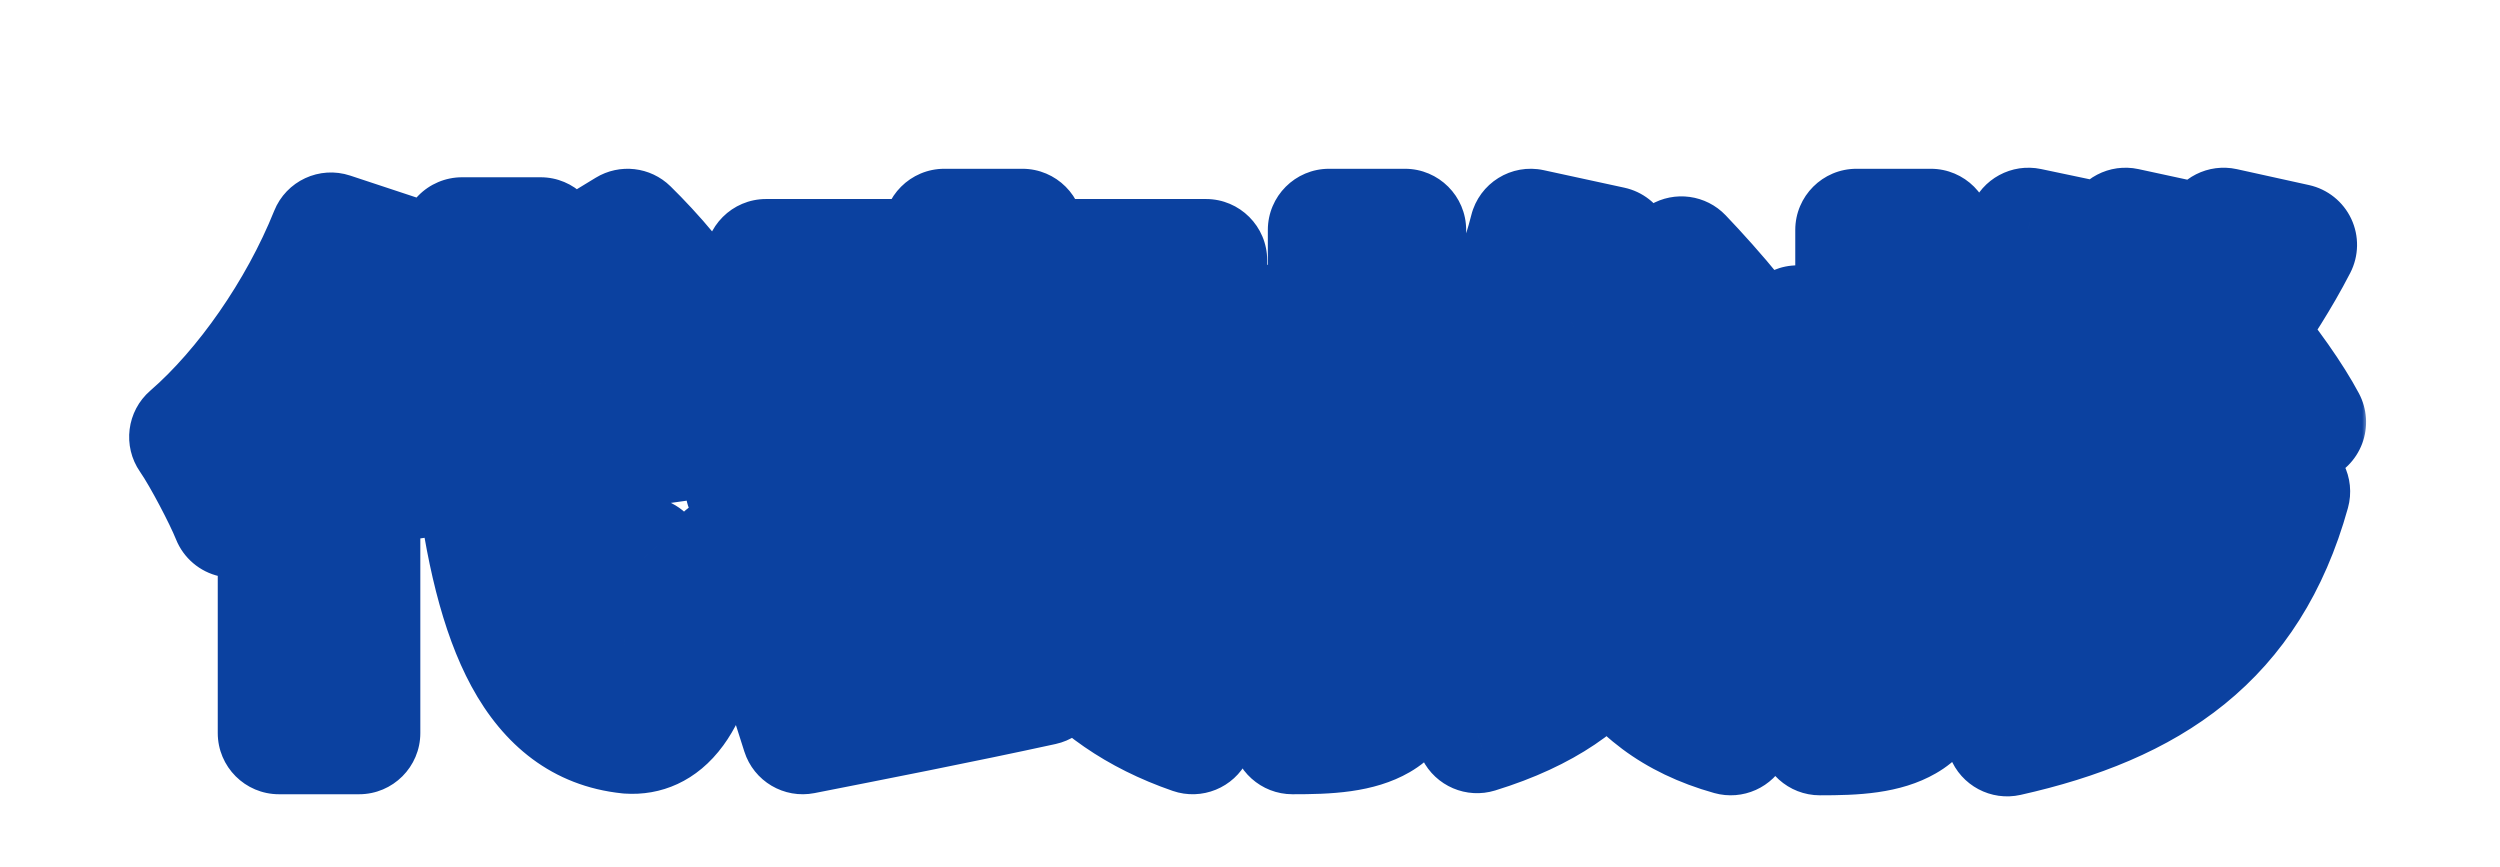 <svg width="245" height="85" viewBox="0 0 245 85" fill="none" xmlns="http://www.w3.org/2000/svg">
<g filter="url(#filter0_d_3027_5575)">
<mask id="path-1-outside-1_3027_5575" maskUnits="userSpaceOnUse" x="12" y="12" width="220" height="63" fill="black">
<rect fill="white" x="12" y="12" width="220" height="63"/>
<path d="M68.316 26.964L62.18 30.812C61.088 28.368 58.228 24.676 55.784 22.024L61.504 18.54C64 20.984 67.016 24.468 68.316 26.964ZM32.436 18.904L39.664 21.296C38.416 24.26 36.908 27.328 35.192 30.292V67.836H27.34V41.784C25.832 43.552 24.324 45.216 22.816 46.62C22.088 44.8 19.956 40.692 18.656 38.82C24.064 34.14 29.368 26.548 32.436 18.904ZM68.992 38.768L54.224 40.848C55.472 51.196 57.812 58.008 61.244 58.58C62.284 58.684 62.804 56.24 63.116 50.676C64.572 52.288 67.952 54.316 69.304 55.044C67.848 65.756 64.624 67.992 61.608 67.784C52.612 66.848 48.556 57.644 46.684 41.94L37.74 43.188L36.648 35.908L46.008 34.608C45.644 29.98 45.436 24.884 45.28 19.372H52.976C53.028 24.416 53.184 29.2 53.496 33.568L67.952 31.592L68.992 38.768ZM113.972 43.968L120.316 48.7C117.092 50.832 113.556 53.016 110.488 54.628C113.296 57.54 116.988 59.776 121.772 61.076C120.108 62.636 117.924 65.756 116.884 67.836C105.912 64.04 100.66 56.292 97.332 44.852C95.46 46.568 93.328 48.18 91.04 49.688V58.268C94.472 57.592 98.06 56.916 101.492 56.24L102.168 63.052C94.056 64.82 85.268 66.536 78.664 67.836L76.428 60.816C78.508 60.504 80.848 60.088 83.448 59.672V53.848C80.952 54.992 78.456 55.928 75.908 56.708C74.816 54.94 72.632 52.132 71.072 50.572C76.896 49.116 82.98 46.672 87.608 43.76H73.152V37.416H92.548V35.544H77.52V29.616H92.548V27.848H75.076V21.504H92.548V18.54H100.192V21.504H118.184V27.848H100.192V29.616H116.156V35.544H100.192V37.416H119.744V43.76H104.352C104.976 45.84 105.808 47.816 106.796 49.584C109.396 47.868 112.1 45.736 113.972 43.968ZM147.044 48.7H154.064V44.696H150.32C149.28 46.204 148.188 47.556 147.044 48.7ZM172.784 55.148H162.904C165.192 58.424 168.78 60.712 174.032 61.752C172.472 63.156 170.548 66.016 169.612 67.94C164.048 66.38 160.356 63.468 157.808 59.308C155.468 62.636 151.516 65.652 144.756 67.732C143.976 66.172 141.948 63.468 140.596 62.168C146.836 60.4 150.268 57.852 152.088 55.148H142.312V48.7H146.836C145.952 47.92 144.548 46.88 143.248 45.944L143.404 47.14C141.532 47.66 139.608 48.128 137.684 48.596V60.036C137.684 63.52 137.112 65.34 135.136 66.484C133.16 67.628 130.456 67.836 126.66 67.836C126.452 65.912 125.516 62.844 124.632 60.92C126.452 61.024 128.584 61.024 129.26 61.024C129.988 60.972 130.248 60.764 130.248 60.036V50.468L125.048 51.716L123.332 44.488C125.308 44.124 127.7 43.604 130.248 43.084V34.92H124.216V27.952H130.248V18.54H137.684V27.952H142.052V34.92H137.684V41.368L142.52 40.224L142.884 42.98C144.964 40.692 146.628 37.728 147.668 34.608L142.936 34.816L142.312 28.108L146.576 28.004C147.98 24.988 149.28 21.452 150.008 18.54L157.912 20.256C156.716 22.804 155.468 25.404 154.22 27.744L161.76 27.432C160.928 26.444 160.096 25.404 159.264 24.52L164.776 21.244C168 24.624 172.004 29.304 173.772 32.58L167.792 36.324C167.428 35.544 166.96 34.66 166.336 33.724C161.292 34.036 156.092 34.296 151.308 34.504L154.896 35.284C154.584 36.272 154.22 37.26 153.804 38.248H171.068V44.696H160.928V48.7H172.784V55.148ZM225.876 37.364L219.116 39.912C217.868 36.844 215.216 32.684 212.148 28.732C214.384 25.3 216.672 21.244 217.92 18.436L224.992 19.996C223.276 23.324 221.456 26.028 219.74 28.628C222.236 31.592 224.576 34.92 225.876 37.364ZM193.532 40.64L194.416 47.452C192.7 47.92 190.984 48.336 189.216 48.804V60.296C189.216 63.676 188.644 65.496 186.72 66.588C184.744 67.732 182.092 67.94 178.348 67.94C178.14 66.016 177.204 63.052 176.32 61.128C178.14 61.232 180.272 61.232 180.948 61.232C181.676 61.232 181.936 60.972 181.936 60.244V50.624L177.152 51.82L175.332 44.592C177.256 44.228 179.492 43.76 181.936 43.24V34.972H176.164V28.004H181.936V18.54H189.216V28.004H193.74V28.628C195.716 25.248 197.692 21.244 198.784 18.436L205.7 19.892C204.192 23.22 202.528 26.028 200.968 28.68C203.1 31.748 205.128 35.232 206.168 37.676L199.304 39.912C198.316 36.844 196.288 32.736 193.74 28.836V34.972H189.216V41.628L193.532 40.64ZM214.8 48.648H206.22L205.18 49.688C207.156 50.936 209.392 52.496 210.9 53.796C212.408 52.288 213.76 50.572 214.8 48.648ZM218.18 42.564L219.532 42.304L224.316 44.176C220.312 58.58 210.64 64.924 196.704 68.044C195.976 66.172 194.416 63.364 193.116 61.804C197.692 61.076 201.748 59.776 205.232 57.904C203.776 56.604 201.696 54.992 199.928 53.744C198.784 54.524 197.536 55.252 196.184 55.928C195.404 54.264 193.376 51.56 191.972 50.416C199.044 47.192 203.256 42.668 205.44 38.144L209.028 38.82C207.78 35.856 205.492 32.112 202.892 28.524C204.972 25.144 207.156 21.192 208.3 18.436L215.268 19.944C213.604 23.324 211.94 25.872 210.328 28.472C212.616 31.384 214.904 34.816 216.048 37.208L210.484 39.08L212.72 39.496C212.2 40.536 211.628 41.576 211.004 42.564H218.18Z"/>
</mask>
<path d="M68.316 26.964L62.18 30.812C61.088 28.368 58.228 24.676 55.784 22.024L61.504 18.54C64 20.984 67.016 24.468 68.316 26.964ZM32.436 18.904L39.664 21.296C38.416 24.26 36.908 27.328 35.192 30.292V67.836H27.34V41.784C25.832 43.552 24.324 45.216 22.816 46.62C22.088 44.8 19.956 40.692 18.656 38.82C24.064 34.14 29.368 26.548 32.436 18.904ZM68.992 38.768L54.224 40.848C55.472 51.196 57.812 58.008 61.244 58.58C62.284 58.684 62.804 56.24 63.116 50.676C64.572 52.288 67.952 54.316 69.304 55.044C67.848 65.756 64.624 67.992 61.608 67.784C52.612 66.848 48.556 57.644 46.684 41.94L37.74 43.188L36.648 35.908L46.008 34.608C45.644 29.98 45.436 24.884 45.28 19.372H52.976C53.028 24.416 53.184 29.2 53.496 33.568L67.952 31.592L68.992 38.768ZM113.972 43.968L120.316 48.7C117.092 50.832 113.556 53.016 110.488 54.628C113.296 57.54 116.988 59.776 121.772 61.076C120.108 62.636 117.924 65.756 116.884 67.836C105.912 64.04 100.66 56.292 97.332 44.852C95.46 46.568 93.328 48.18 91.04 49.688V58.268C94.472 57.592 98.06 56.916 101.492 56.24L102.168 63.052C94.056 64.82 85.268 66.536 78.664 67.836L76.428 60.816C78.508 60.504 80.848 60.088 83.448 59.672V53.848C80.952 54.992 78.456 55.928 75.908 56.708C74.816 54.94 72.632 52.132 71.072 50.572C76.896 49.116 82.98 46.672 87.608 43.76H73.152V37.416H92.548V35.544H77.52V29.616H92.548V27.848H75.076V21.504H92.548V18.54H100.192V21.504H118.184V27.848H100.192V29.616H116.156V35.544H100.192V37.416H119.744V43.76H104.352C104.976 45.84 105.808 47.816 106.796 49.584C109.396 47.868 112.1 45.736 113.972 43.968ZM147.044 48.7H154.064V44.696H150.32C149.28 46.204 148.188 47.556 147.044 48.7ZM172.784 55.148H162.904C165.192 58.424 168.78 60.712 174.032 61.752C172.472 63.156 170.548 66.016 169.612 67.94C164.048 66.38 160.356 63.468 157.808 59.308C155.468 62.636 151.516 65.652 144.756 67.732C143.976 66.172 141.948 63.468 140.596 62.168C146.836 60.4 150.268 57.852 152.088 55.148H142.312V48.7H146.836C145.952 47.92 144.548 46.88 143.248 45.944L143.404 47.14C141.532 47.66 139.608 48.128 137.684 48.596V60.036C137.684 63.52 137.112 65.34 135.136 66.484C133.16 67.628 130.456 67.836 126.66 67.836C126.452 65.912 125.516 62.844 124.632 60.92C126.452 61.024 128.584 61.024 129.26 61.024C129.988 60.972 130.248 60.764 130.248 60.036V50.468L125.048 51.716L123.332 44.488C125.308 44.124 127.7 43.604 130.248 43.084V34.92H124.216V27.952H130.248V18.54H137.684V27.952H142.052V34.92H137.684V41.368L142.52 40.224L142.884 42.98C144.964 40.692 146.628 37.728 147.668 34.608L142.936 34.816L142.312 28.108L146.576 28.004C147.98 24.988 149.28 21.452 150.008 18.54L157.912 20.256C156.716 22.804 155.468 25.404 154.22 27.744L161.76 27.432C160.928 26.444 160.096 25.404 159.264 24.52L164.776 21.244C168 24.624 172.004 29.304 173.772 32.58L167.792 36.324C167.428 35.544 166.96 34.66 166.336 33.724C161.292 34.036 156.092 34.296 151.308 34.504L154.896 35.284C154.584 36.272 154.22 37.26 153.804 38.248H171.068V44.696H160.928V48.7H172.784V55.148ZM225.876 37.364L219.116 39.912C217.868 36.844 215.216 32.684 212.148 28.732C214.384 25.3 216.672 21.244 217.92 18.436L224.992 19.996C223.276 23.324 221.456 26.028 219.74 28.628C222.236 31.592 224.576 34.92 225.876 37.364ZM193.532 40.64L194.416 47.452C192.7 47.92 190.984 48.336 189.216 48.804V60.296C189.216 63.676 188.644 65.496 186.72 66.588C184.744 67.732 182.092 67.94 178.348 67.94C178.14 66.016 177.204 63.052 176.32 61.128C178.14 61.232 180.272 61.232 180.948 61.232C181.676 61.232 181.936 60.972 181.936 60.244V50.624L177.152 51.82L175.332 44.592C177.256 44.228 179.492 43.76 181.936 43.24V34.972H176.164V28.004H181.936V18.54H189.216V28.004H193.74V28.628C195.716 25.248 197.692 21.244 198.784 18.436L205.7 19.892C204.192 23.22 202.528 26.028 200.968 28.68C203.1 31.748 205.128 35.232 206.168 37.676L199.304 39.912C198.316 36.844 196.288 32.736 193.74 28.836V34.972H189.216V41.628L193.532 40.64ZM214.8 48.648H206.22L205.18 49.688C207.156 50.936 209.392 52.496 210.9 53.796C212.408 52.288 213.76 50.572 214.8 48.648ZM218.18 42.564L219.532 42.304L224.316 44.176C220.312 58.58 210.64 64.924 196.704 68.044C195.976 66.172 194.416 63.364 193.116 61.804C197.692 61.076 201.748 59.776 205.232 57.904C203.776 56.604 201.696 54.992 199.928 53.744C198.784 54.524 197.536 55.252 196.184 55.928C195.404 54.264 193.376 51.56 191.972 50.416C199.044 47.192 203.256 42.668 205.44 38.144L209.028 38.82C207.78 35.856 205.492 32.112 202.892 28.524C204.972 25.144 207.156 21.192 208.3 18.436L215.268 19.944C213.604 23.324 211.94 25.872 210.328 28.472C212.616 31.384 214.904 34.816 216.048 37.208L210.484 39.08L212.72 39.496C212.2 40.536 211.628 41.576 211.004 42.564H218.18Z" fill="white"/>
<path d="M68.316 26.964L71.504 32.047C74.154 30.385 75.082 26.967 73.638 24.192L68.316 26.964ZM62.18 30.812L56.702 33.26C57.411 34.846 58.772 36.047 60.434 36.552C62.096 37.058 63.896 36.818 65.368 35.895L62.18 30.812ZM55.784 22.024L52.663 16.9C51.127 17.835 50.092 19.409 49.842 21.189C49.592 22.97 50.154 24.768 51.372 26.09L55.784 22.024ZM61.504 18.54L65.702 14.253C63.741 12.333 60.727 11.988 58.383 13.416L61.504 18.54ZM32.436 18.904L34.321 13.208C31.312 12.212 28.048 13.728 26.868 16.669L32.436 18.904ZM39.664 21.296L45.194 23.624C45.843 22.082 45.819 20.338 45.127 18.815C44.435 17.291 43.138 16.126 41.549 15.6L39.664 21.296ZM35.192 30.292L29.999 27.286C29.471 28.199 29.192 29.236 29.192 30.292H35.192ZM35.192 67.836V73.836C38.506 73.836 41.192 71.15 41.192 67.836H35.192ZM27.34 67.836H21.34C21.34 71.15 24.026 73.836 27.34 73.836V67.836ZM27.34 41.784H33.34C33.34 39.27 31.773 37.023 29.415 36.154C27.056 35.285 24.406 35.978 22.775 37.89L27.34 41.784ZM22.816 46.62L17.245 48.848C17.98 50.686 19.574 52.043 21.505 52.475C23.436 52.907 25.456 52.36 26.904 51.011L22.816 46.62ZM18.656 38.82L14.73 34.283C12.411 36.29 11.978 39.723 13.728 42.242L18.656 38.82ZM68.992 38.768L69.829 44.709C71.409 44.487 72.835 43.644 73.792 42.368C74.749 41.092 75.159 39.486 74.93 37.907L68.992 38.768ZM54.224 40.848L53.387 34.907C50.152 35.362 47.876 38.323 48.267 41.566L54.224 40.848ZM61.244 58.58L60.258 64.498C60.387 64.52 60.517 64.537 60.647 64.55L61.244 58.58ZM63.116 50.676L67.569 46.654C65.946 44.858 63.402 44.212 61.119 45.018C58.836 45.824 57.261 47.923 57.125 50.34L63.116 50.676ZM69.304 55.044L75.249 55.852C75.586 53.374 74.351 50.947 72.149 49.761L69.304 55.044ZM61.608 67.784L60.987 73.752C61.056 73.759 61.126 73.765 61.195 73.77L61.608 67.784ZM46.684 41.94L52.642 41.23C52.451 39.629 51.624 38.172 50.347 37.188C49.071 36.204 47.452 35.775 45.855 35.998L46.684 41.94ZM37.74 43.188L31.806 44.078C32.294 47.331 35.311 49.585 38.569 49.13L37.74 43.188ZM36.648 35.908L35.823 29.965C34.235 30.186 32.802 31.032 31.842 32.315C30.883 33.599 30.477 35.213 30.714 36.798L36.648 35.908ZM46.008 34.608L46.833 40.551C49.978 40.114 52.239 37.303 51.989 34.138L46.008 34.608ZM45.28 19.372V13.372C43.659 13.372 42.108 14.028 40.978 15.19C39.848 16.352 39.237 17.922 39.282 19.542L45.28 19.372ZM52.976 19.372L58.976 19.31C58.942 16.021 56.266 13.372 52.976 13.372V19.372ZM53.496 33.568L47.511 33.995C47.629 35.65 48.427 37.181 49.715 38.227C51.002 39.272 52.665 39.737 54.309 39.513L53.496 33.568ZM67.952 31.592L73.89 30.731C73.417 27.471 70.404 25.201 67.139 25.647L67.952 31.592ZM65.128 21.881L58.992 25.729L65.368 35.895L71.504 32.047L65.128 21.881ZM67.658 28.364C66.148 24.985 62.723 20.699 60.196 17.958L51.372 26.09C53.733 28.653 56.028 31.751 56.702 33.26L67.658 28.364ZM58.905 27.148L64.625 23.664L58.383 13.416L52.663 16.9L58.905 27.148ZM57.306 22.827C59.7 25.171 62.149 28.113 62.995 29.736L73.638 24.192C71.883 20.823 68.3 16.797 65.702 14.253L57.306 22.827ZM30.551 24.6L37.779 26.992L41.549 15.6L34.321 13.208L30.551 24.6ZM34.134 18.968C32.98 21.71 31.583 24.55 29.999 27.286L40.385 33.298C42.233 30.105 43.852 26.81 45.194 23.624L34.134 18.968ZM29.192 30.292V67.836H41.192V30.292H29.192ZM35.192 61.836H27.34V73.836H35.192V61.836ZM33.34 67.836V41.784H21.34V67.836H33.34ZM22.775 37.89C21.324 39.591 19.988 41.055 18.727 42.229L26.904 51.011C28.66 49.377 30.34 47.513 31.905 45.678L22.775 37.89ZM28.387 44.392C27.514 42.21 25.177 37.691 23.584 35.398L13.728 42.242C14.735 43.693 16.662 47.39 17.245 48.848L28.387 44.392ZM22.582 43.357C28.792 37.983 34.621 29.568 38.004 21.139L26.868 16.669C24.115 23.528 19.336 30.297 14.73 34.283L22.582 43.357ZM68.155 32.827L53.387 34.907L55.061 46.789L69.829 44.709L68.155 32.827ZM48.267 41.566C48.915 46.936 49.885 51.783 51.309 55.518C52.019 57.38 52.95 59.26 54.233 60.825C55.528 62.406 57.502 64.039 60.258 64.498L62.23 52.662C63.27 52.835 63.664 53.402 63.516 53.221C63.356 53.026 62.981 52.449 62.521 51.242C61.605 48.841 60.781 45.108 60.181 40.13L48.267 41.566ZM60.647 64.55C63.909 64.876 66.013 62.873 66.932 61.487C67.735 60.275 68.101 58.96 68.299 58.105C68.725 56.263 68.95 53.807 69.107 51.012L57.125 50.34C56.97 53.109 56.779 54.657 56.607 55.402C56.506 55.841 56.527 55.464 56.931 54.856C57.163 54.505 57.663 53.863 58.552 53.336C59.532 52.756 60.69 52.495 61.841 52.61L60.647 64.55ZM58.663 54.698C59.921 56.09 61.662 57.342 62.914 58.18C64.278 59.091 65.626 59.878 66.459 60.327L72.149 49.761C71.63 49.482 70.612 48.891 69.584 48.203C68.444 47.442 67.767 46.874 67.569 46.654L58.663 54.698ZM63.359 54.236C62.677 59.254 61.68 61.306 61.193 61.974C61.012 62.222 61.037 62.091 61.352 61.945C61.669 61.798 61.941 61.793 62.021 61.798L61.195 73.77C64.749 74.015 68.301 72.593 70.889 69.044C73.132 65.968 74.475 61.546 75.249 55.852L63.359 54.236ZM62.229 61.816C60.115 61.596 58.397 60.584 56.751 57.543C54.931 54.184 53.553 48.877 52.642 41.23L40.726 42.65C41.687 50.708 43.273 57.855 46.199 63.257C49.297 68.978 54.105 73.036 60.987 73.752L62.229 61.816ZM45.855 35.998L36.911 37.246L38.569 49.13L47.513 47.882L45.855 35.998ZM43.674 42.298L42.582 35.018L30.714 36.798L31.806 44.078L43.674 42.298ZM37.473 41.851L46.833 40.551L45.183 28.665L35.823 29.965L37.473 41.851ZM51.989 34.138C51.637 29.66 51.433 24.682 51.278 19.202L39.282 19.542C39.439 25.086 39.651 30.3 40.026 35.078L51.989 34.138ZM45.28 25.372H52.976V13.372H45.28V25.372ZM46.976 19.434C47.029 24.555 47.188 29.468 47.511 33.995L59.481 33.141C59.18 28.932 59.027 24.277 58.976 19.31L46.976 19.434ZM54.309 39.513L68.765 37.537L67.139 25.647L52.683 27.623L54.309 39.513ZM62.014 32.453L63.054 39.629L74.93 37.907L73.89 30.731L62.014 32.453ZM113.972 43.968L117.559 39.159C115.223 37.416 111.972 37.604 109.852 39.606L113.972 43.968ZM120.316 48.7L123.626 53.705C125.255 52.627 126.258 50.823 126.314 48.87C126.369 46.917 125.47 45.059 123.903 43.891L120.316 48.7ZM110.488 54.628L107.697 49.316C106.026 50.195 104.865 51.809 104.565 53.673C104.264 55.537 104.858 57.434 106.169 58.793L110.488 54.628ZM121.772 61.076L125.876 65.453C127.462 63.966 128.12 61.737 127.594 59.627C127.069 57.517 125.444 55.856 123.345 55.286L121.772 61.076ZM116.884 67.836L114.922 73.506C117.768 74.491 120.904 73.213 122.251 70.519L116.884 67.836ZM97.332 44.852L103.093 43.176C102.514 41.184 100.947 39.633 98.949 39.074C96.951 38.515 94.807 39.027 93.278 40.429L97.332 44.852ZM91.04 49.688L87.738 44.678C86.054 45.788 85.04 47.671 85.04 49.688H91.04ZM91.04 58.268H85.04C85.04 60.062 85.843 61.763 87.229 62.903C88.615 64.042 90.439 64.502 92.2 64.155L91.04 58.268ZM101.492 56.24L107.463 55.648C107.296 53.965 106.426 52.431 105.069 51.423C103.711 50.415 101.991 50.026 100.332 50.353L101.492 56.24ZM102.168 63.052L103.446 68.914C106.422 68.266 108.439 65.49 108.139 62.459L102.168 63.052ZM78.664 67.836L72.947 69.657C73.873 72.563 76.831 74.312 79.823 73.723L78.664 67.836ZM76.428 60.816L75.538 54.882C73.8 55.143 72.263 56.153 71.334 57.645C70.405 59.138 70.177 60.962 70.711 62.637L76.428 60.816ZM83.448 59.672L84.396 65.597C87.307 65.131 89.448 62.62 89.448 59.672H83.448ZM83.448 53.848H89.448C89.448 51.805 88.408 49.902 86.688 48.798C84.969 47.695 82.806 47.542 80.948 48.394L83.448 53.848ZM75.908 56.708L70.803 59.861C72.237 62.182 75.056 63.244 77.664 62.445L75.908 56.708ZM71.072 50.572L69.617 44.751C67.52 45.275 65.867 46.887 65.29 48.97C64.713 51.054 65.301 53.286 66.829 54.815L71.072 50.572ZM87.608 43.76L90.803 48.838C93.066 47.415 94.114 44.666 93.373 42.097C92.632 39.529 90.281 37.76 87.608 37.76V43.76ZM73.152 43.76H67.152C67.152 47.074 69.838 49.76 73.152 49.76V43.76ZM73.152 37.416V31.416C69.838 31.416 67.152 34.102 67.152 37.416H73.152ZM92.548 37.416V43.416C95.862 43.416 98.548 40.73 98.548 37.416H92.548ZM92.548 35.544H98.548C98.548 32.23 95.862 29.544 92.548 29.544V35.544ZM77.52 35.544H71.52C71.52 38.858 74.206 41.544 77.52 41.544V35.544ZM77.52 29.616V23.616C74.206 23.616 71.52 26.302 71.52 29.616H77.52ZM92.548 29.616V35.616C95.862 35.616 98.548 32.93 98.548 29.616H92.548ZM92.548 27.848H98.548C98.548 24.534 95.862 21.848 92.548 21.848V27.848ZM75.076 27.848H69.076C69.076 31.162 71.762 33.848 75.076 33.848V27.848ZM75.076 21.504V15.504C71.762 15.504 69.076 18.19 69.076 21.504H75.076ZM92.548 21.504V27.504C95.862 27.504 98.548 24.818 98.548 21.504H92.548ZM92.548 18.54V12.54C89.234 12.54 86.548 15.226 86.548 18.54H92.548ZM100.192 18.54H106.192C106.192 15.226 103.506 12.54 100.192 12.54V18.54ZM100.192 21.504H94.192C94.192 24.818 96.878 27.504 100.192 27.504V21.504ZM118.184 21.504H124.184C124.184 18.19 121.498 15.504 118.184 15.504V21.504ZM118.184 27.848V33.848C121.498 33.848 124.184 31.162 124.184 27.848H118.184ZM100.192 27.848V21.848C96.878 21.848 94.192 24.534 94.192 27.848H100.192ZM100.192 29.616H94.192C94.192 32.93 96.878 35.616 100.192 35.616V29.616ZM116.156 29.616H122.156C122.156 26.302 119.47 23.616 116.156 23.616V29.616ZM116.156 35.544V41.544C119.47 41.544 122.156 38.858 122.156 35.544H116.156ZM100.192 35.544V29.544C96.878 29.544 94.192 32.23 94.192 35.544H100.192ZM100.192 37.416H94.192C94.192 40.73 96.878 43.416 100.192 43.416V37.416ZM119.744 37.416H125.744C125.744 34.102 123.058 31.416 119.744 31.416V37.416ZM119.744 43.76V49.76C123.058 49.76 125.744 47.074 125.744 43.76H119.744ZM104.352 43.76V37.76C102.455 37.76 100.67 38.657 99.538 40.178C98.406 41.7 98.06 43.667 98.605 45.484L104.352 43.76ZM106.796 49.584L101.558 52.511C102.372 53.967 103.755 55.019 105.376 55.414C106.997 55.808 108.709 55.511 110.101 54.592L106.796 49.584ZM110.385 48.777L116.729 53.509L123.903 43.891L117.559 39.159L110.385 48.777ZM117.006 43.695C113.864 45.773 110.515 47.836 107.697 49.316L113.279 59.94C116.597 58.196 120.32 55.891 123.626 53.705L117.006 43.695ZM106.169 58.793C109.78 62.537 114.443 65.302 120.199 66.866L123.345 55.286C119.533 54.25 116.812 52.543 114.807 50.463L106.169 58.793ZM117.668 56.699C115.378 58.846 112.801 62.587 111.517 65.153L122.251 70.519C123.047 68.925 124.838 66.426 125.876 65.453L117.668 56.699ZM118.846 62.166C114.352 60.611 111.259 58.352 108.91 55.442C106.492 52.445 104.634 48.473 103.093 43.176L91.571 46.528C93.358 52.671 95.79 58.293 99.573 62.979C103.425 67.752 108.444 71.265 114.922 73.506L118.846 62.166ZM93.278 40.429C91.691 41.884 89.824 43.303 87.738 44.678L94.342 54.698C96.832 53.057 99.229 51.252 101.386 49.275L93.278 40.429ZM85.04 49.688V58.268H97.04V49.688H85.04ZM92.2 64.155C93.901 63.82 95.643 63.484 97.401 63.146C99.153 62.808 100.921 62.468 102.652 62.127L100.332 50.353C98.631 50.688 96.889 51.024 95.131 51.362C93.379 51.7 91.611 52.04 89.88 52.381L92.2 64.155ZM95.521 56.833L96.197 63.645L108.139 62.459L107.463 55.648L95.521 56.833ZM100.89 57.19C92.85 58.942 84.129 60.645 77.505 61.949L79.823 73.723C86.407 72.427 95.262 70.698 103.446 68.914L100.89 57.19ZM84.381 66.015L82.145 58.995L70.711 62.637L72.947 69.657L84.381 66.015ZM77.318 66.75C79.403 66.437 81.971 65.985 84.396 65.597L82.5 53.747C79.725 54.191 77.614 54.571 75.538 54.882L77.318 66.75ZM89.448 59.672V53.848H77.448V59.672H89.448ZM80.948 48.394C78.706 49.421 76.46 50.264 74.152 50.971L77.664 62.445C80.452 61.592 83.198 60.563 85.948 59.302L80.948 48.394ZM81.013 53.555C79.693 51.419 77.225 48.24 75.315 46.329L66.829 54.815C68.039 56.024 69.939 58.461 70.803 59.861L81.013 53.555ZM72.527 56.393C78.844 54.814 85.541 52.15 90.803 48.838L84.413 38.682C80.419 41.194 74.948 43.418 69.617 44.751L72.527 56.393ZM87.608 37.76H73.152V49.76H87.608V37.76ZM79.152 43.76V37.416H67.152V43.76H79.152ZM73.152 43.416H92.548V31.416H73.152V43.416ZM98.548 37.416V35.544H86.548V37.416H98.548ZM92.548 29.544H77.52V41.544H92.548V29.544ZM83.52 35.544V29.616H71.52V35.544H83.52ZM77.52 35.616H92.548V23.616H77.52V35.616ZM98.548 29.616V27.848H86.548V29.616H98.548ZM92.548 21.848H75.076V33.848H92.548V21.848ZM81.076 27.848V21.504H69.076V27.848H81.076ZM75.076 27.504H92.548V15.504H75.076V27.504ZM98.548 21.504V18.54H86.548V21.504H98.548ZM92.548 24.54H100.192V12.54H92.548V24.54ZM94.192 18.54V21.504H106.192V18.54H94.192ZM100.192 27.504H118.184V15.504H100.192V27.504ZM112.184 21.504V27.848H124.184V21.504H112.184ZM118.184 21.848H100.192V33.848H118.184V21.848ZM94.192 27.848V29.616H106.192V27.848H94.192ZM100.192 35.616H116.156V23.616H100.192V35.616ZM110.156 29.616V35.544H122.156V29.616H110.156ZM116.156 29.544H100.192V41.544H116.156V29.544ZM94.192 35.544V37.416H106.192V35.544H94.192ZM100.192 43.416H119.744V31.416H100.192V43.416ZM113.744 37.416V43.76H125.744V37.416H113.744ZM119.744 37.76H104.352V49.76H119.744V37.76ZM98.605 45.484C99.348 47.96 100.346 50.342 101.558 52.511L112.034 46.657C111.27 45.29 110.604 43.72 110.099 42.036L98.605 45.484ZM110.101 54.592C112.956 52.708 115.939 50.364 118.092 48.33L109.852 39.606C108.261 41.108 105.836 43.029 103.491 44.576L110.101 54.592ZM147.044 48.7L142.801 44.457C141.085 46.173 140.572 48.754 141.501 50.996C142.429 53.238 144.617 54.7 147.044 54.7V48.7ZM154.064 48.7V54.7C157.378 54.7 160.064 52.014 160.064 48.7H154.064ZM154.064 44.696H160.064C160.064 41.382 157.378 38.696 154.064 38.696V44.696ZM150.32 44.696V38.696C148.347 38.696 146.501 39.666 145.381 41.29L150.32 44.696ZM172.784 55.148V61.148C176.098 61.148 178.784 58.462 178.784 55.148H172.784ZM162.904 55.148V49.148C160.668 49.148 158.617 50.392 157.584 52.374C156.55 54.357 156.705 56.75 157.985 58.584L162.904 55.148ZM174.032 61.752L178.046 66.212C179.734 64.692 180.42 62.349 179.817 60.159C179.214 57.969 177.426 56.307 175.197 55.866L174.032 61.752ZM169.612 67.94L167.992 73.717C170.785 74.5 173.738 73.173 175.007 70.565L169.612 67.94ZM157.808 59.308L162.925 56.174C161.869 54.451 160.017 53.375 157.998 53.311C155.978 53.247 154.062 54.204 152.9 55.857L157.808 59.308ZM144.756 67.732L139.389 70.415C140.701 73.039 143.717 74.329 146.521 73.467L144.756 67.732ZM140.596 62.168L138.96 56.395C136.893 56.981 135.296 58.628 134.775 60.714C134.254 62.799 134.888 65.003 136.437 66.493L140.596 62.168ZM152.088 55.148L157.066 58.498C158.304 56.659 158.426 54.286 157.384 52.329C156.342 50.371 154.306 49.148 152.088 49.148V55.148ZM142.312 55.148H136.312C136.312 58.462 138.998 61.148 142.312 61.148V55.148ZM142.312 48.7V42.7C138.998 42.7 136.312 45.386 136.312 48.7H142.312ZM146.836 48.7V54.7C149.331 54.7 151.566 53.156 152.448 50.822C153.331 48.488 152.677 45.852 150.806 44.201L146.836 48.7ZM143.248 45.944L146.754 41.075C144.812 39.677 142.226 39.566 140.172 40.792C138.118 42.019 136.989 44.348 137.298 46.72L143.248 45.944ZM143.404 47.14L145.01 52.921C147.888 52.122 149.74 49.326 149.354 46.364L143.404 47.14ZM137.684 48.596L136.266 42.766C133.577 43.42 131.684 45.828 131.684 48.596H137.684ZM126.66 67.836L120.695 68.481C121.024 71.527 123.596 73.836 126.66 73.836V67.836ZM124.632 60.92L124.974 54.93C122.872 54.81 120.861 55.8 119.675 57.539C118.489 59.278 118.301 61.512 119.18 63.425L124.632 60.92ZM129.26 61.024V67.024C129.403 67.024 129.545 67.019 129.687 67.009L129.26 61.024ZM130.248 50.468H136.248C136.248 48.63 135.406 46.894 133.963 45.756C132.52 44.618 130.635 44.205 128.848 44.634L130.248 50.468ZM125.048 51.716L119.21 53.102C119.578 54.653 120.548 55.993 121.906 56.828C123.264 57.662 124.898 57.922 126.448 57.55L125.048 51.716ZM123.332 44.488L122.245 38.587C120.628 38.885 119.204 39.834 118.306 41.211C117.408 42.589 117.114 44.274 117.494 45.874L123.332 44.488ZM130.248 43.084L131.448 48.963C134.241 48.393 136.248 45.935 136.248 43.084H130.248ZM130.248 34.92H136.248C136.248 31.606 133.562 28.92 130.248 28.92V34.92ZM124.216 34.92H118.216C118.216 38.234 120.902 40.92 124.216 40.92V34.92ZM124.216 27.952V21.952C120.902 21.952 118.216 24.638 118.216 27.952H124.216ZM130.248 27.952V33.952C133.562 33.952 136.248 31.266 136.248 27.952H130.248ZM130.248 18.54V12.54C126.934 12.54 124.248 15.226 124.248 18.54H130.248ZM137.684 18.54H143.684C143.684 15.226 140.998 12.54 137.684 12.54V18.54ZM137.684 27.952H131.684C131.684 31.266 134.37 33.952 137.684 33.952V27.952ZM142.052 27.952H148.052C148.052 24.638 145.366 21.952 142.052 21.952V27.952ZM142.052 34.92V40.92C145.366 40.92 148.052 38.234 148.052 34.92H142.052ZM137.684 34.92V28.92C134.37 28.92 131.684 31.606 131.684 34.92H137.684ZM137.684 41.368H131.684C131.684 43.202 132.523 44.936 133.962 46.074C135.4 47.212 137.28 47.629 139.065 47.207L137.684 41.368ZM142.52 40.224L148.468 39.438C148.246 37.756 147.322 36.247 145.926 35.284C144.529 34.321 142.79 33.995 141.139 34.385L142.52 40.224ZM142.884 42.98L136.936 43.766C137.241 46.081 138.863 48.009 141.092 48.706C143.321 49.404 145.753 48.744 147.324 47.016L142.884 42.98ZM147.668 34.608L153.36 36.505C153.985 34.632 153.647 32.57 152.457 30.994C151.267 29.417 149.378 28.527 147.405 28.614L147.668 34.608ZM142.936 34.816L136.962 35.372C137.258 38.558 140.003 40.951 143.199 40.81L142.936 34.816ZM142.312 28.108L142.166 22.11C140.504 22.15 138.933 22.879 137.828 24.121C136.724 25.363 136.184 27.008 136.338 28.664L142.312 28.108ZM146.576 28.004L146.722 34.002C149.002 33.947 151.053 32.603 152.015 30.536L146.576 28.004ZM150.008 18.54L151.281 12.677C148.114 11.989 144.973 13.941 144.187 17.085L150.008 18.54ZM157.912 20.256L163.343 22.805C164.12 21.152 164.1 19.235 163.291 17.597C162.481 15.96 160.97 14.78 159.185 14.393L157.912 20.256ZM154.22 27.744L148.926 24.921C147.913 26.819 147.995 29.115 149.14 30.937C150.285 32.759 152.318 33.828 154.468 33.739L154.22 27.744ZM161.76 27.432L162.008 33.427C164.295 33.332 166.329 31.945 167.251 29.85C168.174 27.755 167.824 25.318 166.349 23.567L161.76 27.432ZM159.264 24.52L156.199 19.362C154.634 20.292 153.576 21.882 153.322 23.684C153.069 25.487 153.647 27.307 154.895 28.632L159.264 24.52ZM164.776 21.244L169.118 17.103C167.187 15.079 164.115 14.657 161.711 16.086L164.776 21.244ZM173.772 32.58L176.956 37.666C179.637 35.987 180.555 32.514 179.052 29.73L173.772 32.58ZM167.792 36.324L162.355 38.861C163.082 40.419 164.442 41.591 166.091 42.078C167.74 42.565 169.519 42.322 170.976 41.41L167.792 36.324ZM166.336 33.724L171.328 30.396C170.142 28.617 168.099 27.604 165.966 27.735L166.336 33.724ZM151.308 34.504L151.047 28.51C148.034 28.641 145.587 30.988 145.33 33.993C145.073 36.998 147.086 39.726 150.033 40.367L151.308 34.504ZM154.896 35.284L160.618 37.091C161.126 35.482 160.933 33.734 160.087 32.275C159.24 30.815 157.819 29.779 156.171 29.421L154.896 35.284ZM153.804 38.248L148.274 35.92C147.494 37.772 147.694 39.892 148.806 41.567C149.917 43.242 151.794 44.248 153.804 44.248V38.248ZM171.068 38.248H177.068C177.068 34.934 174.382 32.248 171.068 32.248V38.248ZM171.068 44.696V50.696C174.382 50.696 177.068 48.01 177.068 44.696H171.068ZM160.928 44.696V38.696C157.614 38.696 154.928 41.382 154.928 44.696H160.928ZM160.928 48.7H154.928C154.928 52.014 157.614 54.7 160.928 54.7V48.7ZM172.784 48.7H178.784C178.784 45.386 176.098 42.7 172.784 42.7V48.7ZM147.044 54.7H154.064V42.7H147.044V54.7ZM160.064 48.7V44.696H148.064V48.7H160.064ZM154.064 38.696H150.32V50.696H154.064V38.696ZM145.381 41.29C144.497 42.571 143.632 43.626 142.801 44.457L151.287 52.943C152.744 51.486 154.063 49.837 155.259 48.102L145.381 41.29ZM172.784 49.148H162.904V61.148H172.784V49.148ZM157.985 58.584C161.325 63.366 166.401 66.357 172.867 67.638L175.197 55.866C171.159 55.067 169.059 53.482 167.823 51.712L157.985 58.584ZM170.018 57.292C167.696 59.382 165.359 62.966 164.217 65.315L175.007 70.565C175.737 69.066 177.248 66.93 178.046 66.212L170.018 57.292ZM171.232 62.163C167.066 60.995 164.651 58.992 162.925 56.174L152.691 62.442C156.061 67.944 161.03 71.765 167.992 73.717L171.232 62.163ZM152.9 55.857C151.491 57.86 148.786 60.215 142.991 61.997L146.521 73.467C154.246 71.09 159.445 67.412 162.716 62.759L152.9 55.857ZM150.123 65.049C149.008 62.819 146.551 59.57 144.755 57.843L136.437 66.493C137.345 67.366 138.944 69.525 139.389 70.415L150.123 65.049ZM142.232 67.941C149.332 65.929 154.203 62.752 157.066 58.498L147.11 51.798C146.333 52.952 144.34 54.871 138.96 56.395L142.232 67.941ZM152.088 49.148H142.312V61.148H152.088V49.148ZM148.312 55.148V48.7H136.312V55.148H148.312ZM142.312 54.7H146.836V42.7H142.312V54.7ZM150.806 44.201C149.666 43.195 148.027 41.991 146.754 41.075L139.742 50.813C141.069 51.769 142.238 52.645 142.866 53.199L150.806 44.201ZM137.298 46.72L137.454 47.916L149.354 46.364L149.198 45.168L137.298 46.72ZM141.798 41.359C140.036 41.849 138.207 42.294 136.266 42.766L139.102 54.426C141.009 53.962 143.028 53.471 145.01 52.921L141.798 41.359ZM131.684 48.596V60.036H143.684V48.596H131.684ZM131.684 60.036C131.684 60.759 131.653 61.261 131.61 61.611C131.566 61.959 131.521 62.061 131.537 62.019C131.563 61.951 131.646 61.772 131.816 61.574C131.894 61.483 131.971 61.412 132.033 61.361C132.095 61.312 132.132 61.29 132.13 61.291L138.142 71.677C140.282 70.438 141.867 68.633 142.765 66.256C143.547 64.182 143.684 61.971 143.684 60.036H131.684ZM132.13 61.291C131.748 61.512 130.659 61.836 126.66 61.836V73.836C130.253 73.836 134.572 73.744 138.142 71.677L132.13 61.291ZM132.625 67.191C132.332 64.477 131.169 60.776 130.084 58.415L119.18 63.425C119.863 64.912 120.572 67.347 120.695 68.481L132.625 67.191ZM124.29 66.91C126.305 67.025 128.599 67.024 129.26 67.024V55.024C128.569 55.024 126.599 55.023 124.974 54.93L124.29 66.91ZM129.687 67.009C130.206 66.972 132.379 66.84 134.178 65.115C136.16 63.216 136.248 60.85 136.248 60.036H124.248C124.248 59.95 124.206 58.052 125.876 56.452C126.657 55.702 127.476 55.36 127.991 55.205C128.464 55.062 128.804 55.041 128.833 55.039L129.687 67.009ZM136.248 60.036V50.468H124.248V60.036H136.248ZM128.848 44.634L123.648 45.882L126.448 57.55L131.648 56.302L128.848 44.634ZM130.886 50.33L129.17 43.102L117.494 45.874L119.21 53.102L130.886 50.33ZM124.419 50.389C126.468 50.011 129.017 49.459 131.448 48.963L129.048 37.205C126.383 37.749 124.148 38.237 122.245 38.587L124.419 50.389ZM136.248 43.084V34.92H124.248V43.084H136.248ZM130.248 28.92H124.216V40.92H130.248V28.92ZM130.216 34.92V27.952H118.216V34.92H130.216ZM124.216 33.952H130.248V21.952H124.216V33.952ZM136.248 27.952V18.54H124.248V27.952H136.248ZM130.248 24.54H137.684V12.54H130.248V24.54ZM131.684 18.54V27.952H143.684V18.54H131.684ZM137.684 33.952H142.052V21.952H137.684V33.952ZM136.052 27.952V34.92H148.052V27.952H136.052ZM142.052 28.92H137.684V40.92H142.052V28.92ZM131.684 34.92V41.368H143.684V34.92H131.684ZM139.065 47.207L143.901 46.063L141.139 34.385L136.303 35.529L139.065 47.207ZM136.572 41.01L136.936 43.766L148.832 42.194L148.468 39.438L136.572 41.01ZM147.324 47.016C150.033 44.036 152.09 40.317 153.36 36.505L141.976 32.711C141.166 35.139 139.895 37.348 138.444 38.944L147.324 47.016ZM147.405 28.614L142.673 28.822L143.199 40.81L147.931 40.602L147.405 28.614ZM148.91 34.26L148.286 27.552L136.338 28.664L136.962 35.372L148.91 34.26ZM142.458 34.106L146.722 34.002L146.43 22.006L142.166 22.11L142.458 34.106ZM152.015 30.536C153.549 27.241 154.992 23.343 155.829 19.995L144.187 17.085C143.568 19.561 142.41 22.735 141.137 25.472L152.015 30.536ZM148.735 24.403L156.639 26.119L159.185 14.393L151.281 12.677L148.735 24.403ZM152.481 17.707C151.292 20.239 150.098 22.723 148.926 24.921L159.514 30.567C160.838 28.085 162.14 25.369 163.343 22.805L152.481 17.707ZM154.468 33.739L162.008 33.427L161.512 21.437L153.972 21.749L154.468 33.739ZM166.349 23.567C165.66 22.748 164.617 21.453 163.633 20.408L154.895 28.632C155.575 29.355 156.196 30.14 157.171 31.297L166.349 23.567ZM162.329 29.678L167.841 26.402L161.711 16.086L156.199 19.362L162.329 29.678ZM160.434 25.385C163.647 28.753 167.142 32.928 168.492 35.43L179.052 29.73C176.866 25.68 172.353 20.495 169.118 17.103L160.434 25.385ZM170.588 27.494L164.608 31.238L170.976 41.41L176.956 37.666L170.588 27.494ZM173.229 33.787C172.765 32.791 172.153 31.633 171.328 30.396L161.344 37.052C161.767 37.687 162.091 38.297 162.355 38.861L173.229 33.787ZM165.966 27.735C160.967 28.045 155.805 28.303 151.047 28.51L151.569 40.498C156.379 40.289 161.617 40.027 166.706 39.713L165.966 27.735ZM150.033 40.367L153.621 41.147L156.171 29.421L152.583 28.641L150.033 40.367ZM149.174 33.477C148.92 34.282 148.621 35.097 148.274 35.92L159.334 40.576C159.819 39.423 160.248 38.261 160.618 37.091L149.174 33.477ZM153.804 44.248H171.068V32.248H153.804V44.248ZM165.068 38.248V44.696H177.068V38.248H165.068ZM171.068 38.696H160.928V50.696H171.068V38.696ZM154.928 44.696V48.7H166.928V44.696H154.928ZM160.928 54.7H172.784V42.7H160.928V54.7ZM166.784 48.7V55.148H178.784V48.7H166.784ZM225.876 37.364L227.992 42.978C229.607 42.37 230.881 41.096 231.49 39.482C232.099 37.868 231.983 36.069 231.173 34.546L225.876 37.364ZM219.116 39.912L213.558 42.173C214.784 45.186 218.188 46.674 221.232 45.526L219.116 39.912ZM212.148 28.732L207.121 25.457C205.725 27.599 205.84 30.391 207.409 32.411L212.148 28.732ZM217.92 18.436L219.212 12.577C216.428 11.963 213.595 13.393 212.437 15.999L217.92 18.436ZM224.992 19.996L230.325 22.746C231.178 21.09 231.215 19.133 230.424 17.447C229.632 15.761 228.103 14.538 226.284 14.137L224.992 19.996ZM219.74 28.628L214.732 25.323C213.268 27.542 213.438 30.459 215.151 32.493L219.74 28.628ZM193.532 40.64L199.482 39.868C199.264 38.191 198.349 36.683 196.961 35.717C195.573 34.75 193.842 34.414 192.193 34.791L193.532 40.64ZM194.416 47.452L195.995 53.241C198.886 52.452 200.752 49.651 200.366 46.68L194.416 47.452ZM189.216 48.804L187.681 43.004C185.049 43.7 183.216 46.082 183.216 48.804H189.216ZM186.72 66.588L183.758 61.37C183.743 61.378 183.729 61.387 183.714 61.395L186.72 66.588ZM178.348 67.94L172.383 68.585C172.712 71.631 175.284 73.94 178.348 73.94V67.94ZM176.32 61.128L176.662 55.138C174.56 55.018 172.549 56.008 171.363 57.747C170.177 59.486 169.989 61.72 170.868 63.633L176.32 61.128ZM181.936 50.624H187.936C187.936 48.776 187.085 47.032 185.628 45.895C184.172 44.758 182.273 44.355 180.481 44.803L181.936 50.624ZM177.152 51.82L171.334 53.285C172.142 56.495 175.396 58.444 178.607 57.641L177.152 51.82ZM175.332 44.592L174.217 38.697C172.592 39.004 171.166 39.968 170.276 41.361C169.386 42.755 169.11 44.454 169.514 46.057L175.332 44.592ZM181.936 43.24L183.185 49.109C185.955 48.519 187.936 46.072 187.936 43.24H181.936ZM181.936 34.972H187.936C187.936 31.658 185.25 28.972 181.936 28.972V34.972ZM176.164 34.972H170.164C170.164 38.286 172.85 40.972 176.164 40.972V34.972ZM176.164 28.004V22.004C172.85 22.004 170.164 24.69 170.164 28.004H176.164ZM181.936 28.004V34.004C185.25 34.004 187.936 31.318 187.936 28.004H181.936ZM181.936 18.54V12.54C178.622 12.54 175.936 15.226 175.936 18.54H181.936ZM189.216 18.54H195.216C195.216 15.226 192.53 12.54 189.216 12.54V18.54ZM189.216 28.004H183.216C183.216 31.318 185.902 34.004 189.216 34.004V28.004ZM193.74 28.004H199.74C199.74 24.69 197.054 22.004 193.74 22.004V28.004ZM193.74 28.628H187.74C187.74 31.338 189.556 33.711 192.171 34.419C194.787 35.128 197.552 33.995 198.92 31.656L193.74 28.628ZM198.784 18.436L200.02 12.565C197.146 11.96 194.256 13.524 193.192 16.261L198.784 18.436ZM205.7 19.892L211.165 22.368C211.916 20.711 211.874 18.803 211.052 17.18C210.23 15.558 208.716 14.396 206.936 14.021L205.7 19.892ZM200.968 28.68L195.796 25.638C194.609 27.656 194.705 30.181 196.041 32.104L200.968 28.68ZM206.168 37.676L208.026 43.381C209.626 42.86 210.933 41.691 211.63 40.16C212.326 38.628 212.348 36.875 211.689 35.327L206.168 37.676ZM199.304 39.912L193.593 41.751C194.082 43.269 195.155 44.53 196.575 45.255C197.995 45.981 199.646 46.111 201.162 45.617L199.304 39.912ZM193.74 28.836L198.763 25.554C197.311 23.332 194.572 22.328 192.028 23.085C189.484 23.843 187.74 26.182 187.74 28.836H193.74ZM193.74 34.972V40.972C197.054 40.972 199.74 38.286 199.74 34.972H193.74ZM189.216 34.972V28.972C185.902 28.972 183.216 31.658 183.216 34.972H189.216ZM189.216 41.628H183.216C183.216 43.455 184.048 45.182 185.477 46.32C186.905 47.459 188.774 47.884 190.555 47.477L189.216 41.628ZM214.8 48.648L220.078 51.501C221.083 49.642 221.036 47.391 219.954 45.575C218.871 43.76 216.914 42.648 214.8 42.648V48.648ZM206.22 48.648V42.648C204.629 42.648 203.103 43.28 201.977 44.405L206.22 48.648ZM205.18 49.688L200.937 45.445C199.648 46.735 199.015 48.541 199.217 50.353C199.419 52.165 200.434 53.787 201.976 54.761L205.18 49.688ZM210.9 53.796L206.982 58.34C209.362 60.392 212.921 60.26 215.143 58.039L210.9 53.796ZM218.18 42.564V48.564C218.56 48.564 218.94 48.528 219.313 48.456L218.18 42.564ZM219.532 42.304L221.718 36.717C220.663 36.303 219.512 36.198 218.399 36.412L219.532 42.304ZM224.316 44.176L230.097 45.783C230.921 42.818 229.368 39.71 226.502 38.589L224.316 44.176ZM196.704 68.044L191.112 70.219C192.187 72.983 195.12 74.547 198.015 73.899L196.704 68.044ZM193.116 61.804L192.173 55.879C190.042 56.218 188.257 57.675 187.499 59.695C186.74 61.715 187.125 63.987 188.507 65.645L193.116 61.804ZM205.232 57.904L208.072 63.189C209.796 62.263 210.96 60.554 211.19 58.61C211.421 56.666 210.688 54.732 209.228 53.428L205.232 57.904ZM199.928 53.744L203.388 48.842C201.343 47.398 198.616 47.376 196.548 48.787L199.928 53.744ZM196.184 55.928L190.751 58.475C191.438 59.939 192.687 61.065 194.215 61.596C195.743 62.127 197.42 62.018 198.867 61.295L196.184 55.928ZM191.972 50.416L189.483 44.957C187.595 45.817 186.286 47.592 186.021 49.65C185.756 51.708 186.573 53.757 188.182 55.067L191.972 50.416ZM205.44 38.144L206.551 32.248C203.886 31.746 201.216 33.093 200.037 35.535L205.44 38.144ZM209.028 38.82L207.917 44.716C210.088 45.125 212.308 44.308 213.696 42.589C215.084 40.87 215.415 38.528 214.558 36.492L209.028 38.82ZM202.892 28.524L197.782 25.379C196.509 27.447 196.609 30.078 198.034 32.045L202.892 28.524ZM208.3 18.436L209.569 12.572C206.736 11.959 203.87 13.459 202.758 16.136L208.3 18.436ZM215.268 19.944L220.651 22.594C221.467 20.937 221.474 18.997 220.67 17.334C219.867 15.671 218.342 14.47 216.537 14.08L215.268 19.944ZM210.328 28.472L205.229 25.31C203.9 27.453 204.053 30.197 205.61 32.179L210.328 28.472ZM216.048 37.208L217.961 42.895C219.59 42.347 220.905 41.127 221.574 39.545C222.243 37.962 222.202 36.169 221.461 34.619L216.048 37.208ZM210.484 39.08L208.571 33.393C205.981 34.265 204.307 36.776 204.499 39.502C204.691 42.227 206.7 44.479 209.387 44.979L210.484 39.08ZM212.72 39.496L218.087 42.179C218.929 40.494 218.931 38.511 218.092 36.824C217.253 35.137 215.67 33.942 213.817 33.597L212.72 39.496ZM211.004 42.564L205.931 39.36C204.764 41.209 204.694 43.546 205.749 45.46C206.805 47.375 208.818 48.564 211.004 48.564V42.564ZM223.76 31.75L217 34.298L221.232 45.526L227.992 42.978L223.76 31.75ZM224.674 37.651C223.122 33.836 220.085 29.171 216.887 25.053L207.409 32.411C210.347 36.197 212.614 39.852 213.558 42.173L224.674 37.651ZM217.175 32.007C219.519 28.41 221.984 24.065 223.403 20.873L212.437 15.999C211.36 18.423 209.249 22.19 207.121 25.457L217.175 32.007ZM216.628 24.295L223.7 25.855L226.284 14.137L219.212 12.577L216.628 24.295ZM219.659 17.246C218.118 20.236 216.486 22.666 214.732 25.323L224.748 31.933C226.426 29.39 228.434 26.412 230.325 22.746L219.659 17.246ZM215.151 32.493C217.476 35.255 219.54 38.228 220.579 40.182L231.173 34.546C229.612 31.612 226.996 27.93 224.329 24.763L215.151 32.493ZM187.582 41.412L188.466 48.224L200.366 46.68L199.482 39.868L187.582 41.412ZM192.837 41.663C191.076 42.144 189.683 42.474 187.681 43.004L190.751 54.604C192.285 54.198 194.324 53.696 195.995 53.241L192.837 41.663ZM183.216 48.804V60.296H195.216V48.804H183.216ZM183.216 60.296C183.216 60.987 183.186 61.467 183.144 61.8C183.102 62.132 183.059 62.225 183.077 62.178C183.105 62.105 183.192 61.918 183.372 61.708C183.552 61.499 183.715 61.395 183.758 61.37L189.682 71.806C191.845 70.578 193.416 68.763 194.302 66.422C195.076 64.374 195.216 62.194 195.216 60.296H183.216ZM183.714 61.395C183.325 61.621 182.272 61.94 178.348 61.94V73.94C181.912 73.94 186.163 73.843 189.726 71.781L183.714 61.395ZM184.313 67.295C184.015 64.54 182.835 60.935 181.772 58.623L170.868 63.633C171.573 65.169 172.265 67.492 172.383 68.585L184.313 67.295ZM175.978 67.118C177.993 67.233 180.287 67.232 180.948 67.232V55.232C180.257 55.232 178.287 55.231 176.662 55.138L175.978 67.118ZM180.948 67.232C181.741 67.232 184.059 67.152 185.958 65.254C187.856 63.355 187.936 61.037 187.936 60.244H175.936C175.936 60.179 175.886 58.355 177.472 56.768C179.059 55.182 180.883 55.232 180.948 55.232V67.232ZM187.936 60.244V50.624H175.936V60.244H187.936ZM180.481 44.803L175.697 45.999L178.607 57.641L183.391 56.445L180.481 44.803ZM182.97 50.355L181.15 43.127L169.514 46.057L171.334 53.285L182.97 50.355ZM176.447 50.487C178.445 50.109 180.741 49.629 183.185 49.109L180.687 37.371C178.243 37.892 176.067 38.347 174.217 38.697L176.447 50.487ZM187.936 43.24V34.972H175.936V43.24H187.936ZM181.936 28.972H176.164V40.972H181.936V28.972ZM182.164 34.972V28.004H170.164V34.972H182.164ZM176.164 34.004H181.936V22.004H176.164V34.004ZM187.936 28.004V18.54H175.936V28.004H187.936ZM181.936 24.54H189.216V12.54H181.936V24.54ZM183.216 18.54V28.004H195.216V18.54H183.216ZM189.216 34.004H193.74V22.004H189.216V34.004ZM187.74 28.004V28.628H199.74V28.004H187.74ZM198.92 31.656C201.016 28.071 203.144 23.779 204.376 20.611L193.192 16.261C192.24 18.709 190.416 22.425 188.56 25.6L198.92 31.656ZM197.548 24.307L204.464 25.763L206.936 14.021L200.02 12.565L197.548 24.307ZM200.235 17.416C198.879 20.409 197.377 22.951 195.796 25.638L206.14 31.722C207.679 29.105 209.505 26.031 211.165 22.368L200.235 17.416ZM196.041 32.104C198.04 34.981 199.825 38.093 200.647 40.025L211.689 35.327C210.431 32.371 208.16 28.515 205.895 25.256L196.041 32.104ZM204.31 31.971L197.446 34.207L201.162 45.617L208.026 43.381L204.31 31.971ZM205.015 38.073C203.82 34.363 201.516 29.769 198.763 25.554L188.717 32.118C191.06 35.703 192.812 39.325 193.593 41.751L205.015 38.073ZM187.74 28.836V34.972H199.74V28.836H187.74ZM193.74 28.972H189.216V40.972H193.74V28.972ZM183.216 34.972V41.628H195.216V34.972H183.216ZM190.555 47.477L194.871 46.489L192.193 34.791L187.877 35.779L190.555 47.477ZM214.8 42.648H206.22V54.648H214.8V42.648ZM201.977 44.405L200.937 45.445L209.423 53.931L210.463 52.891L201.977 44.405ZM201.976 54.761C203.841 55.939 205.797 57.318 206.982 58.34L214.818 49.252C212.987 47.674 210.471 45.933 208.384 44.615L201.976 54.761ZM215.143 58.039C216.986 56.196 218.716 54.022 220.078 51.501L209.522 45.795C208.804 47.122 207.83 48.38 206.657 49.553L215.143 58.039ZM219.313 48.456L220.665 48.196L218.399 36.412L217.047 36.672L219.313 48.456ZM217.346 47.892L222.13 49.764L226.502 38.589L221.718 36.717L217.346 47.892ZM218.535 42.569C216.829 48.708 214.043 52.774 210.457 55.68C206.774 58.664 201.851 60.743 195.393 62.189L198.015 73.899C205.493 72.225 212.374 69.572 218.012 65.003C223.747 60.356 227.799 54.048 230.097 45.783L218.535 42.569ZM202.296 65.869C201.381 63.515 199.518 60.114 197.725 57.963L188.507 65.645C189.314 66.614 190.571 68.829 191.112 70.219L202.296 65.869ZM194.059 67.73C199.179 66.915 203.898 65.432 208.072 63.189L202.392 52.619C199.598 54.12 196.205 55.237 192.173 55.879L194.059 67.73ZM209.228 53.428C207.556 51.935 205.285 50.181 203.388 48.842L196.468 58.646C198.107 59.803 199.996 61.273 201.236 62.38L209.228 53.428ZM196.548 48.787C195.646 49.402 194.633 49.995 193.501 50.561L198.867 61.295C200.439 60.509 201.922 59.646 203.308 58.701L196.548 48.787ZM201.617 53.381C200.977 52.017 200.002 50.548 199.09 49.348C198.195 48.169 197.002 46.775 195.762 45.765L188.182 55.067C188.346 55.201 188.869 55.731 189.534 56.606C190.182 57.459 190.611 58.175 190.751 58.475L201.617 53.381ZM194.461 55.875C202.692 52.123 207.997 46.648 210.843 40.752L200.037 35.535C198.515 38.688 195.396 42.261 189.483 44.957L194.461 55.875ZM204.329 44.04L207.917 44.716L210.139 32.924L206.551 32.248L204.329 44.04ZM214.558 36.492C213.056 32.926 210.473 28.76 207.751 25.003L198.034 32.045C200.511 35.464 202.504 38.786 203.498 41.148L214.558 36.492ZM208.002 31.669C210.136 28.2 212.515 23.931 213.842 20.736L202.758 16.136C201.797 18.453 199.808 22.088 197.782 25.379L208.002 31.669ZM207.031 24.3L213.999 25.808L216.537 14.08L209.569 12.572L207.031 24.3ZM209.885 17.294C208.382 20.346 206.913 22.593 205.229 25.31L215.427 31.634C216.967 29.151 218.826 26.302 220.651 22.594L209.885 17.294ZM205.61 32.179C207.771 34.929 209.761 37.968 210.635 39.797L221.461 34.619C220.047 31.663 217.461 27.839 215.046 24.765L205.61 32.179ZM214.135 31.521L208.571 33.393L212.397 44.767L217.961 42.895L214.135 31.521ZM209.387 44.979L211.623 45.395L213.817 33.597L211.581 33.181L209.387 44.979ZM207.353 36.813C206.903 37.715 206.427 38.575 205.931 39.36L216.077 45.768C216.829 44.577 217.497 43.358 218.087 42.179L207.353 36.813ZM211.004 48.564H218.18V36.564H211.004V48.564Z" fill="#0B41A0" mask="url(#path-1-outside-1_3027_5575)"/>
</g>
<defs>
<filter id="filter0_d_3027_5575" x="-4" y="0" width="253" height="93" filterUnits="userSpaceOnUse" color-interpolation-filters="sRGB">
<feFlood flood-opacity="0" result="BackgroundImageFix"/>
<feColorMatrix in="SourceAlpha" type="matrix" values="0 0 0 0 0 0 0 0 0 0 0 0 0 0 0 0 0 0 127 0" result="hardAlpha"/>
<feOffset dy="4"/>
<feGaussianBlur stdDeviation="2"/>
<feComposite in2="hardAlpha" operator="out"/>
<feColorMatrix type="matrix" values="0 0 0 0 0 0 0 0 0 0 0 0 0 0 0 0 0 0 0.25 0"/>
<feBlend mode="normal" in2="BackgroundImageFix" result="effect1_dropShadow_3027_5575"/>
<feBlend mode="normal" in="SourceGraphic" in2="effect1_dropShadow_3027_5575" result="shape"/>
</filter>
</defs>
</svg>
